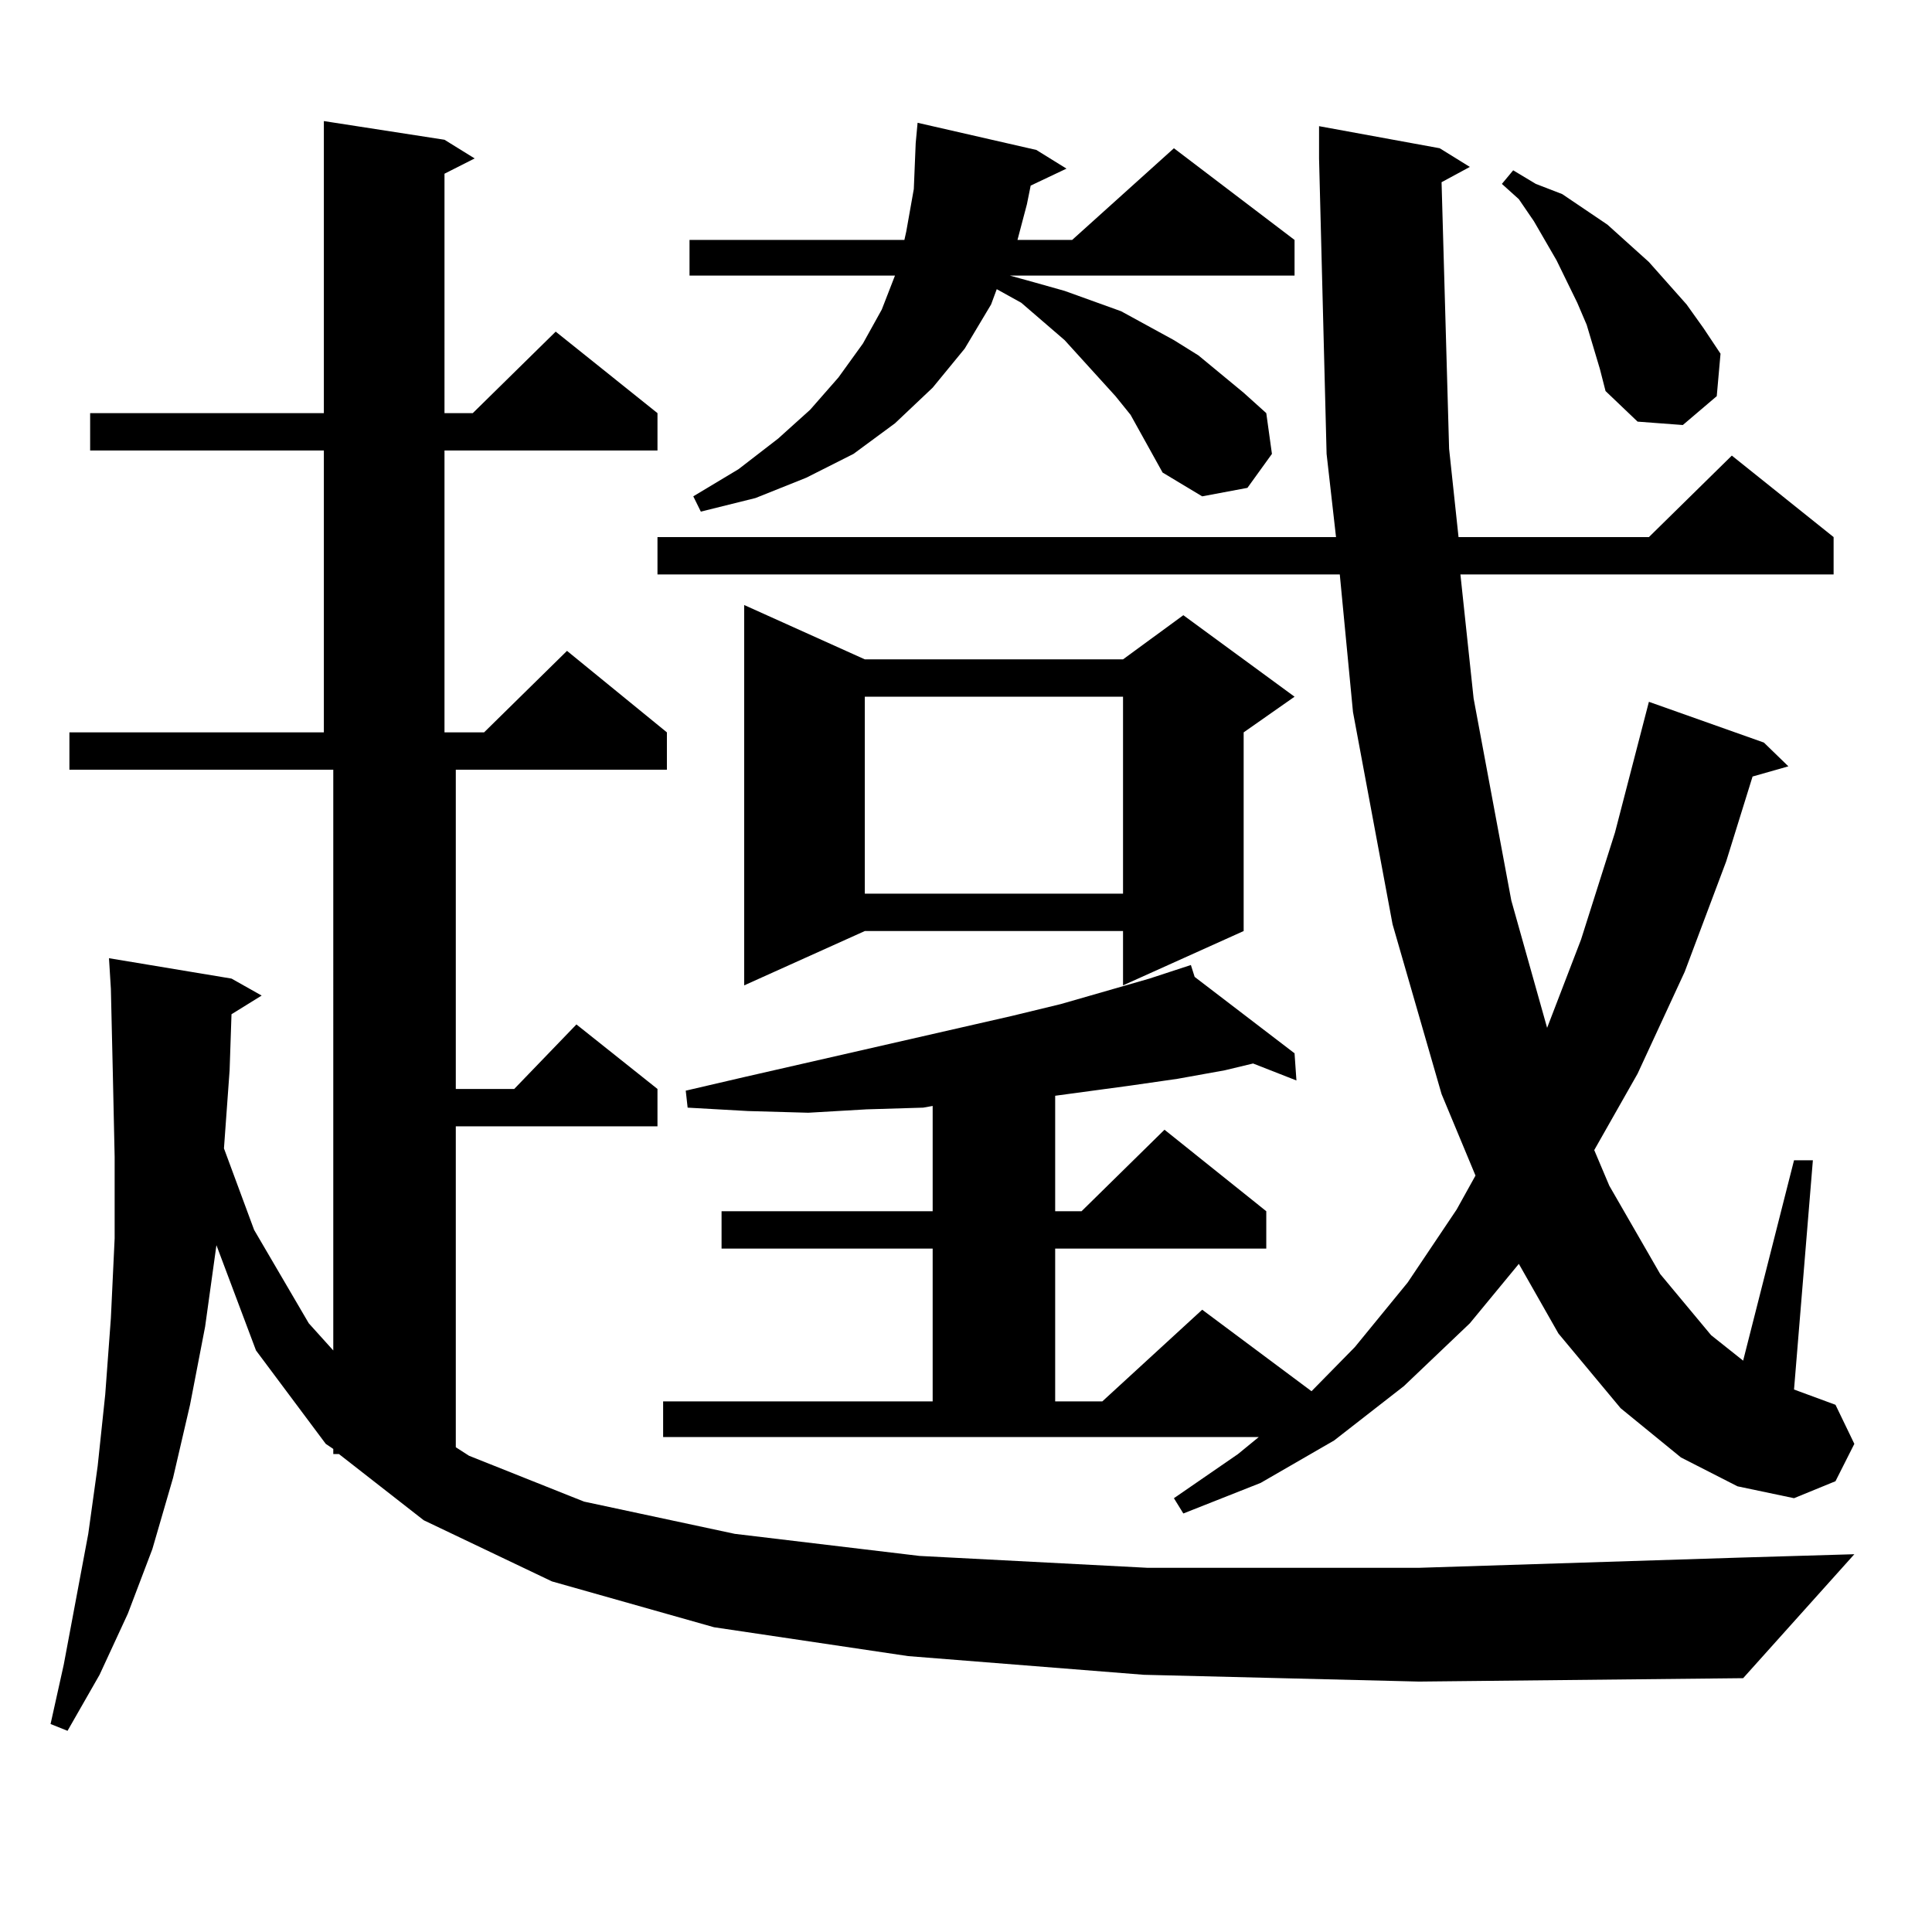 <?xml version="1.0" encoding="utf-8"?>
<!-- Generator: Adobe Illustrator 16.0.0, SVG Export Plug-In . SVG Version: 6.00 Build 0)  -->
<!DOCTYPE svg PUBLIC "-//W3C//DTD SVG 1.1//EN" "http://www.w3.org/Graphics/SVG/1.1/DTD/svg11.dtd">
<svg version="1.1" id="图层_1" xmlns="http://www.w3.org/2000/svg" xmlns:xlink="http://www.w3.org/1999/xlink" x="0px" y="0px"
	 width="1000px" height="1000px" viewBox="0 0 1000 1000" enable-background="new 0 0 1000 1000" xml:space="preserve">
<path d="M592.01,866.867l-121.948-9.668l-100.485-14.941l-83.9-23.73l-66.34-31.641l-43.901-34.277h-2.927v-2.637l-3.902-2.637
	l-36.097-48.34l-20.487-54.492l-5.854,42.188l-7.805,40.43l-8.78,37.793l-10.731,36.914l-12.683,33.398l-14.634,31.641
	L34.95,895.871l-8.78-3.516l6.829-30.762l12.683-67.676l4.878-35.156l3.902-36.914l2.927-39.551l1.951-41.309v-42.188l-0.976-44.824
	l-0.976-42.188l-0.976-15.82l63.413,10.547l15.609,8.789l-15.609,9.668l-0.976,29.004l-2.927,40.43l15.609,42.188l28.292,48.34
	l12.683,14.063V398.41H35.926v-19.336H167.63V233.176H46.657V213.84H167.63V62.668l62.438,9.668l15.609,9.668l-15.609,7.91V213.84
	h14.634l42.926-42.188l52.682,42.188v19.336H230.067v145.898h20.487l42.926-42.188l51.706,42.188v19.336H235.921v165.234h30.243
	l32.194-33.398l41.95,33.398v19.336H235.921v166.113l6.829,4.395l59.511,23.73l78.047,16.699l95.607,11.426l118.046,6.152h140.484
	l165.85-5.273l59.511-1.758l-57.56,64.16l-167.801,1.758L592.01,866.867z M746.152,94.309l3.902,137.988L754.933,278h98.534
	l42.926-42.188L949.074,278v19.336H755.908l6.829,64.16l19.512,104.59l18.536,65.918l17.561-45.703l17.561-55.371l17.561-67.676
	l59.511,21.094l12.683,12.305l-18.536,5.273l-13.658,43.945L872.003,503l-24.39,52.734l-22.438,39.551l7.805,18.457l26.341,45.703
	l26.341,31.641l16.585,13.184l26.341-103.711h9.756l-9.756,118.652l21.463,7.91l9.756,20.215l-9.756,19.336l-21.463,8.789
	l-29.268-6.152l-29.268-14.941l-31.219-25.488l-32.194-38.672l-20.487-36.035l-25.365,30.762l-34.146,32.52l-36.097,28.125
	l-38.048,21.973l-39.999,15.82l-4.878-7.91l33.17-22.852l10.731-8.789H343.235v-18.457h139.509v-79.102H373.479v-19.336h109.266
	v-54.492l-4.878,0.879l-29.268,0.879l-30.243,1.758l-31.219-0.879l-31.219-1.758l-0.976-8.789l30.243-7.031l138.533-31.641
	l25.365-6.152l45.853-13.184l21.463-7.031l1.951,6.152l51.706,39.551l0.976,14.063l-22.438-8.789l-14.634,3.516l-24.39,4.395
	l-24.39,3.516l-39.023,5.273v59.766h13.658l42.926-42.188l52.682,42.188v19.336H546.157v79.102h24.39l51.706-47.461l56.584,42.188
	l22.438-22.852l27.316-33.398l25.365-37.793l9.756-17.578l-17.561-42.188l-25.365-87.891L700.3,368.527l-6.829-71.191H340.309V278
	H691.52l-4.878-43.066l-3.902-152.93V65.305l62.438,11.426l15.609,9.668L746.152,94.309z M601.766,244.602l-16.585-29.883
	l-7.805-9.668l-17.561-19.336l-8.78-9.668l-22.438-19.336l-12.683-7.031l-2.927,7.91l-13.658,22.852l-16.585,20.215l-19.512,18.457
	l-21.463,15.82l-24.39,12.305l-26.341,10.547l-28.292,7.031l-3.902-7.91l23.414-14.063l20.487-15.82l16.585-14.941l14.634-16.699
	l12.683-17.578l9.756-17.578l6.829-17.578H356.894v-18.457H468.11l0.976-4.395l3.902-21.973l0.976-23.73l0.976-10.547l61.462,14.063
	l15.609,9.668l-18.536,8.789l-1.951,9.668l-4.878,18.457h28.292l52.682-47.461l62.438,47.461v18.457H522.743l12.683,3.516
	l15.609,4.395l14.634,5.273l14.634,5.273l27.316,14.941l12.683,7.91l23.414,19.336l11.707,10.547l2.927,21.094l-12.683,17.578
	l-23.414,4.395L601.766,244.602z M447.623,341.281h133.655l31.219-22.852l57.56,42.188l-26.341,18.457v102.832l-62.438,28.125
	v-28.125H447.623l-62.438,28.125V313.156L447.623,341.281z M447.623,360.617V462.57h133.655V360.617H447.623z M828.102,190.988
	l-6.829-22.852l-4.878-11.426l-10.731-21.973l-11.707-20.215l-7.805-11.426l-8.78-7.91l5.854-7.031l11.707,7.031l13.658,5.273
	l23.414,15.82l21.463,19.336l19.512,21.973l8.78,12.305l8.78,13.184l-1.951,21.973l-17.561,14.941l-23.414-1.758l-16.585-15.82
	L828.102,190.988z"/>
</svg>

